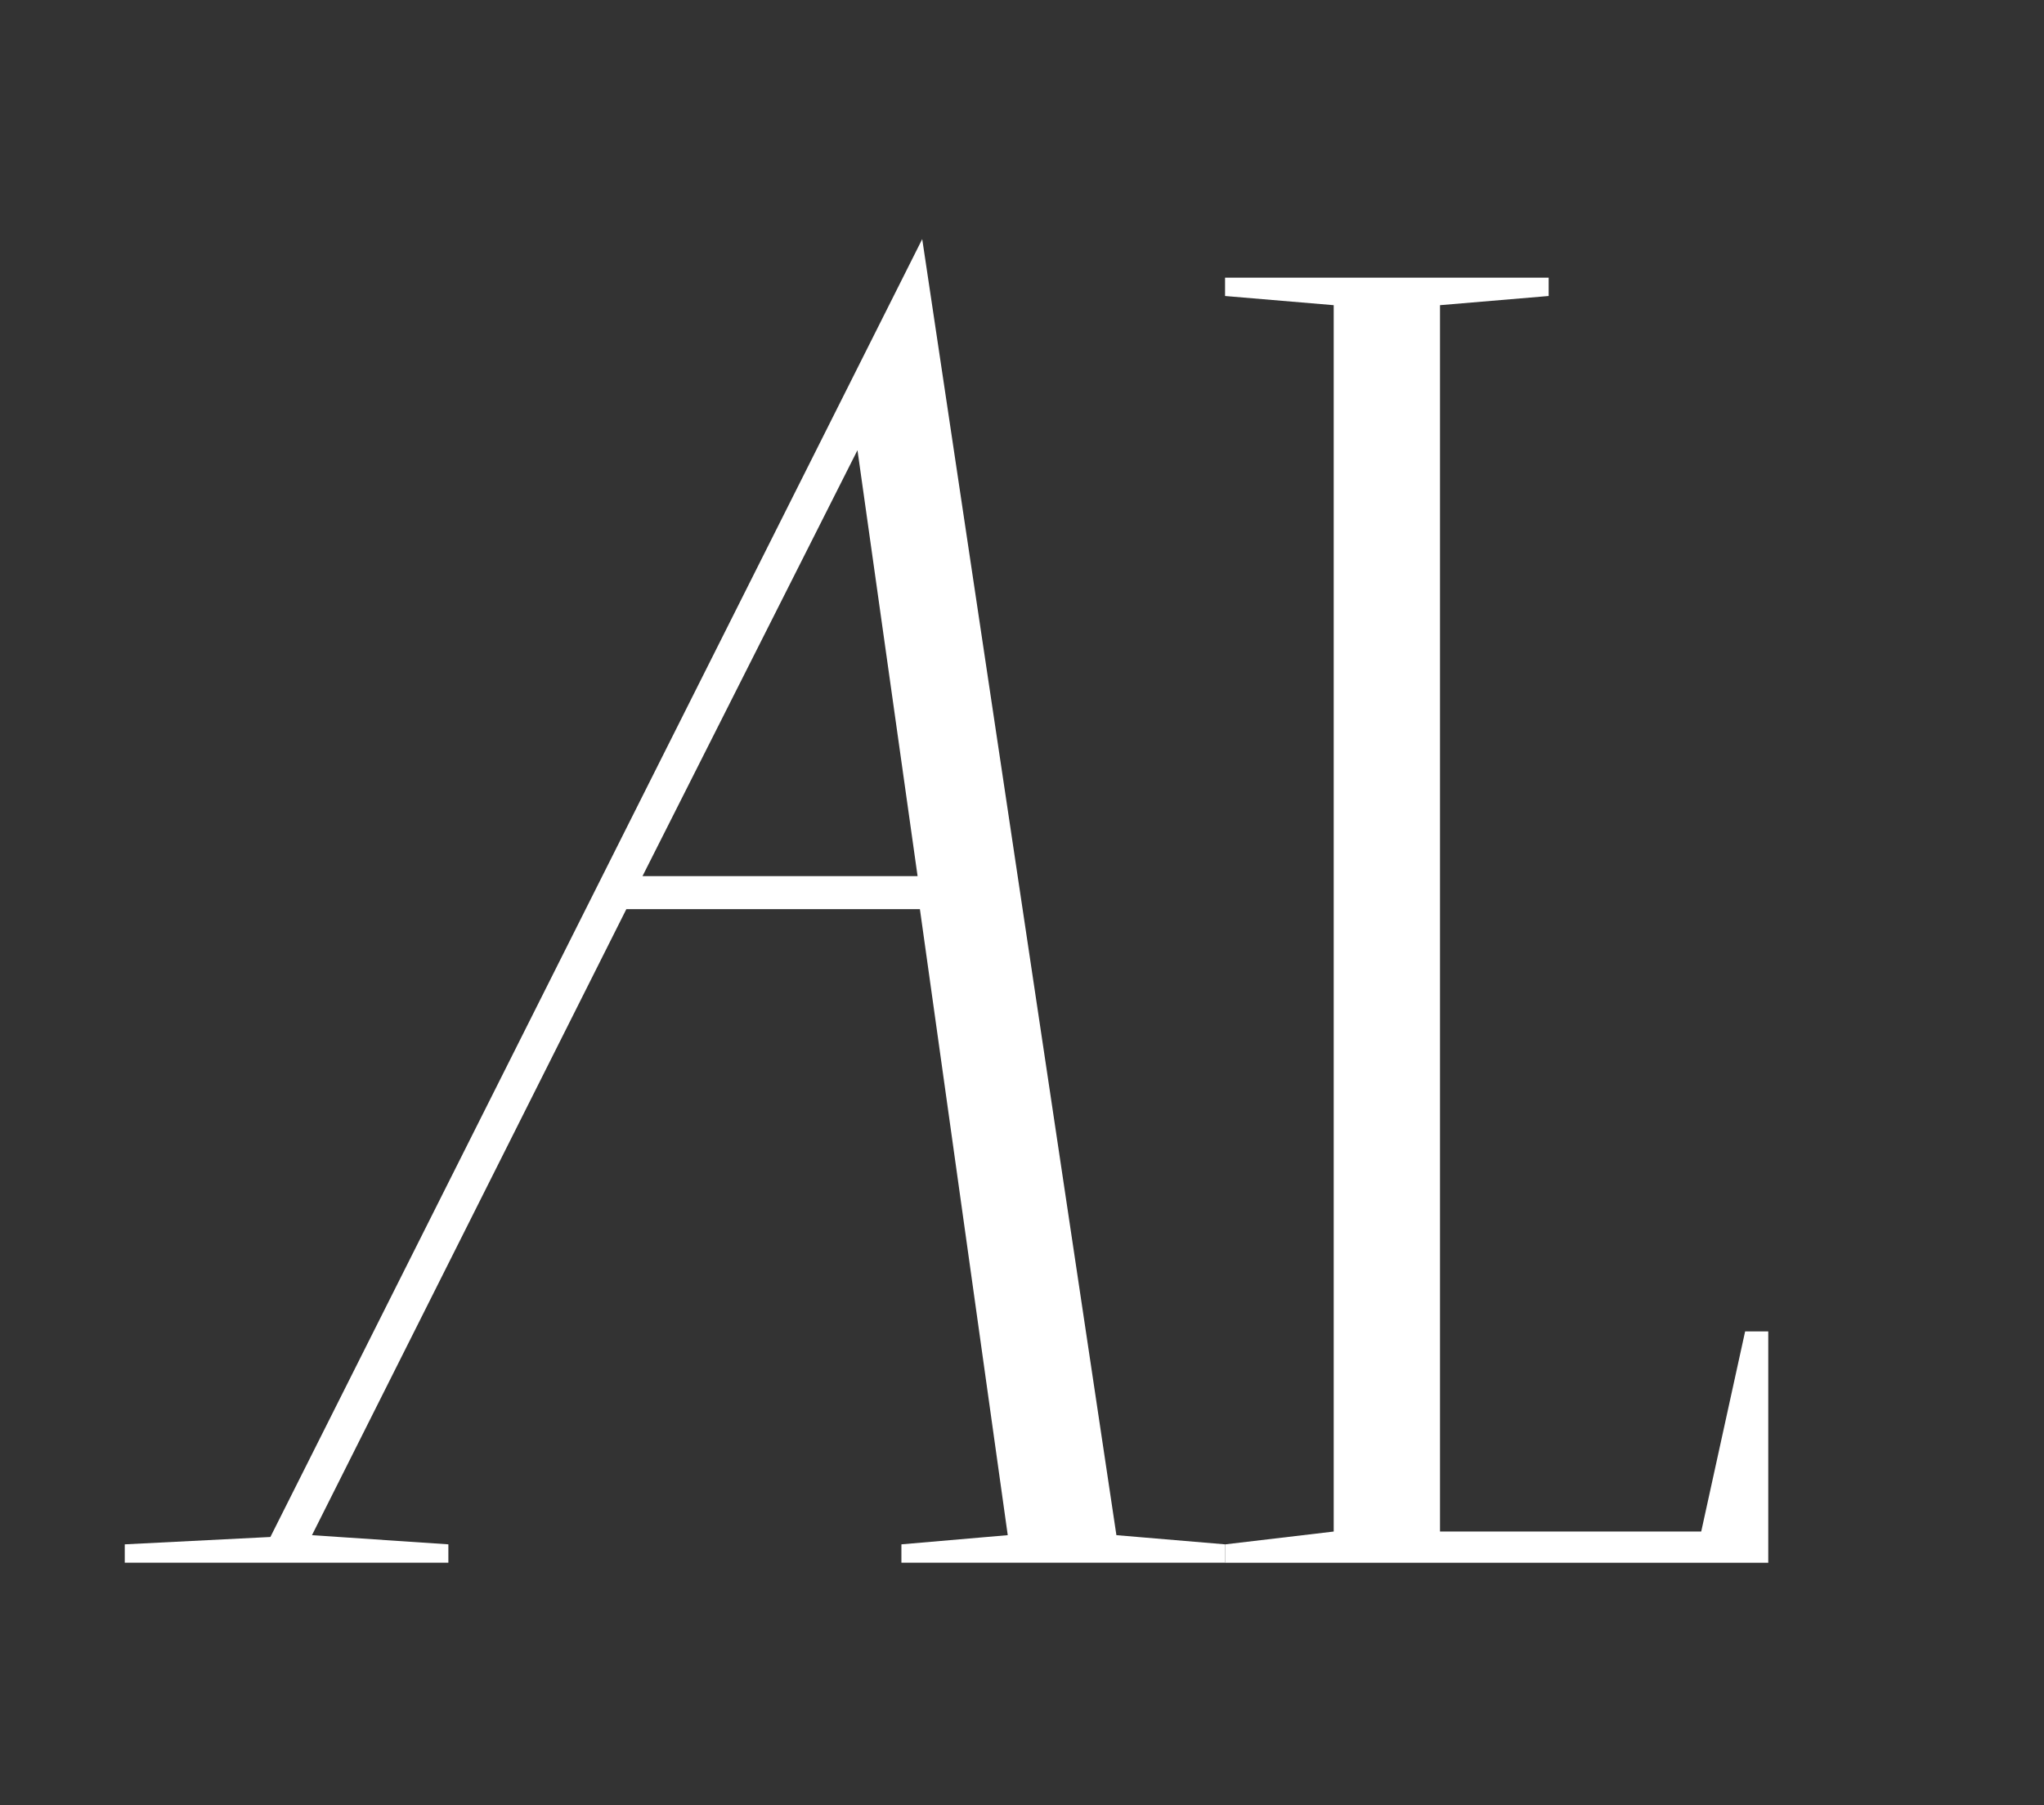 <?xml version="1.0" encoding="UTF-8"?> <svg xmlns="http://www.w3.org/2000/svg" width="608" height="537" viewBox="0 0 608 537" fill="none"><rect x="0" y="0" width="608" height="537" fill="#333333" stroke="none"/><path d="M332.08 456.71L364.4 459.44V464.9H268.13V459.44L299.76 456.71L273.63 270.47H186.31L92.8 456.71L133.37 459.44V464.9H37.11V459.44L80.43 457.25L274.32 71.13L332.08 456.71ZM191.12 260.64H272.94L255.06 133.93L191.12 260.64Z" fill="white"></path><path d="M364.4 464.91V459.45L396.72 455.63V90.79L364.4 88.06V82.6H460.66V88.06L428.34 90.79V455.62H506.04L519.1 396.09H525.98V464.91H364.4Z" fill="white"></path></svg> 